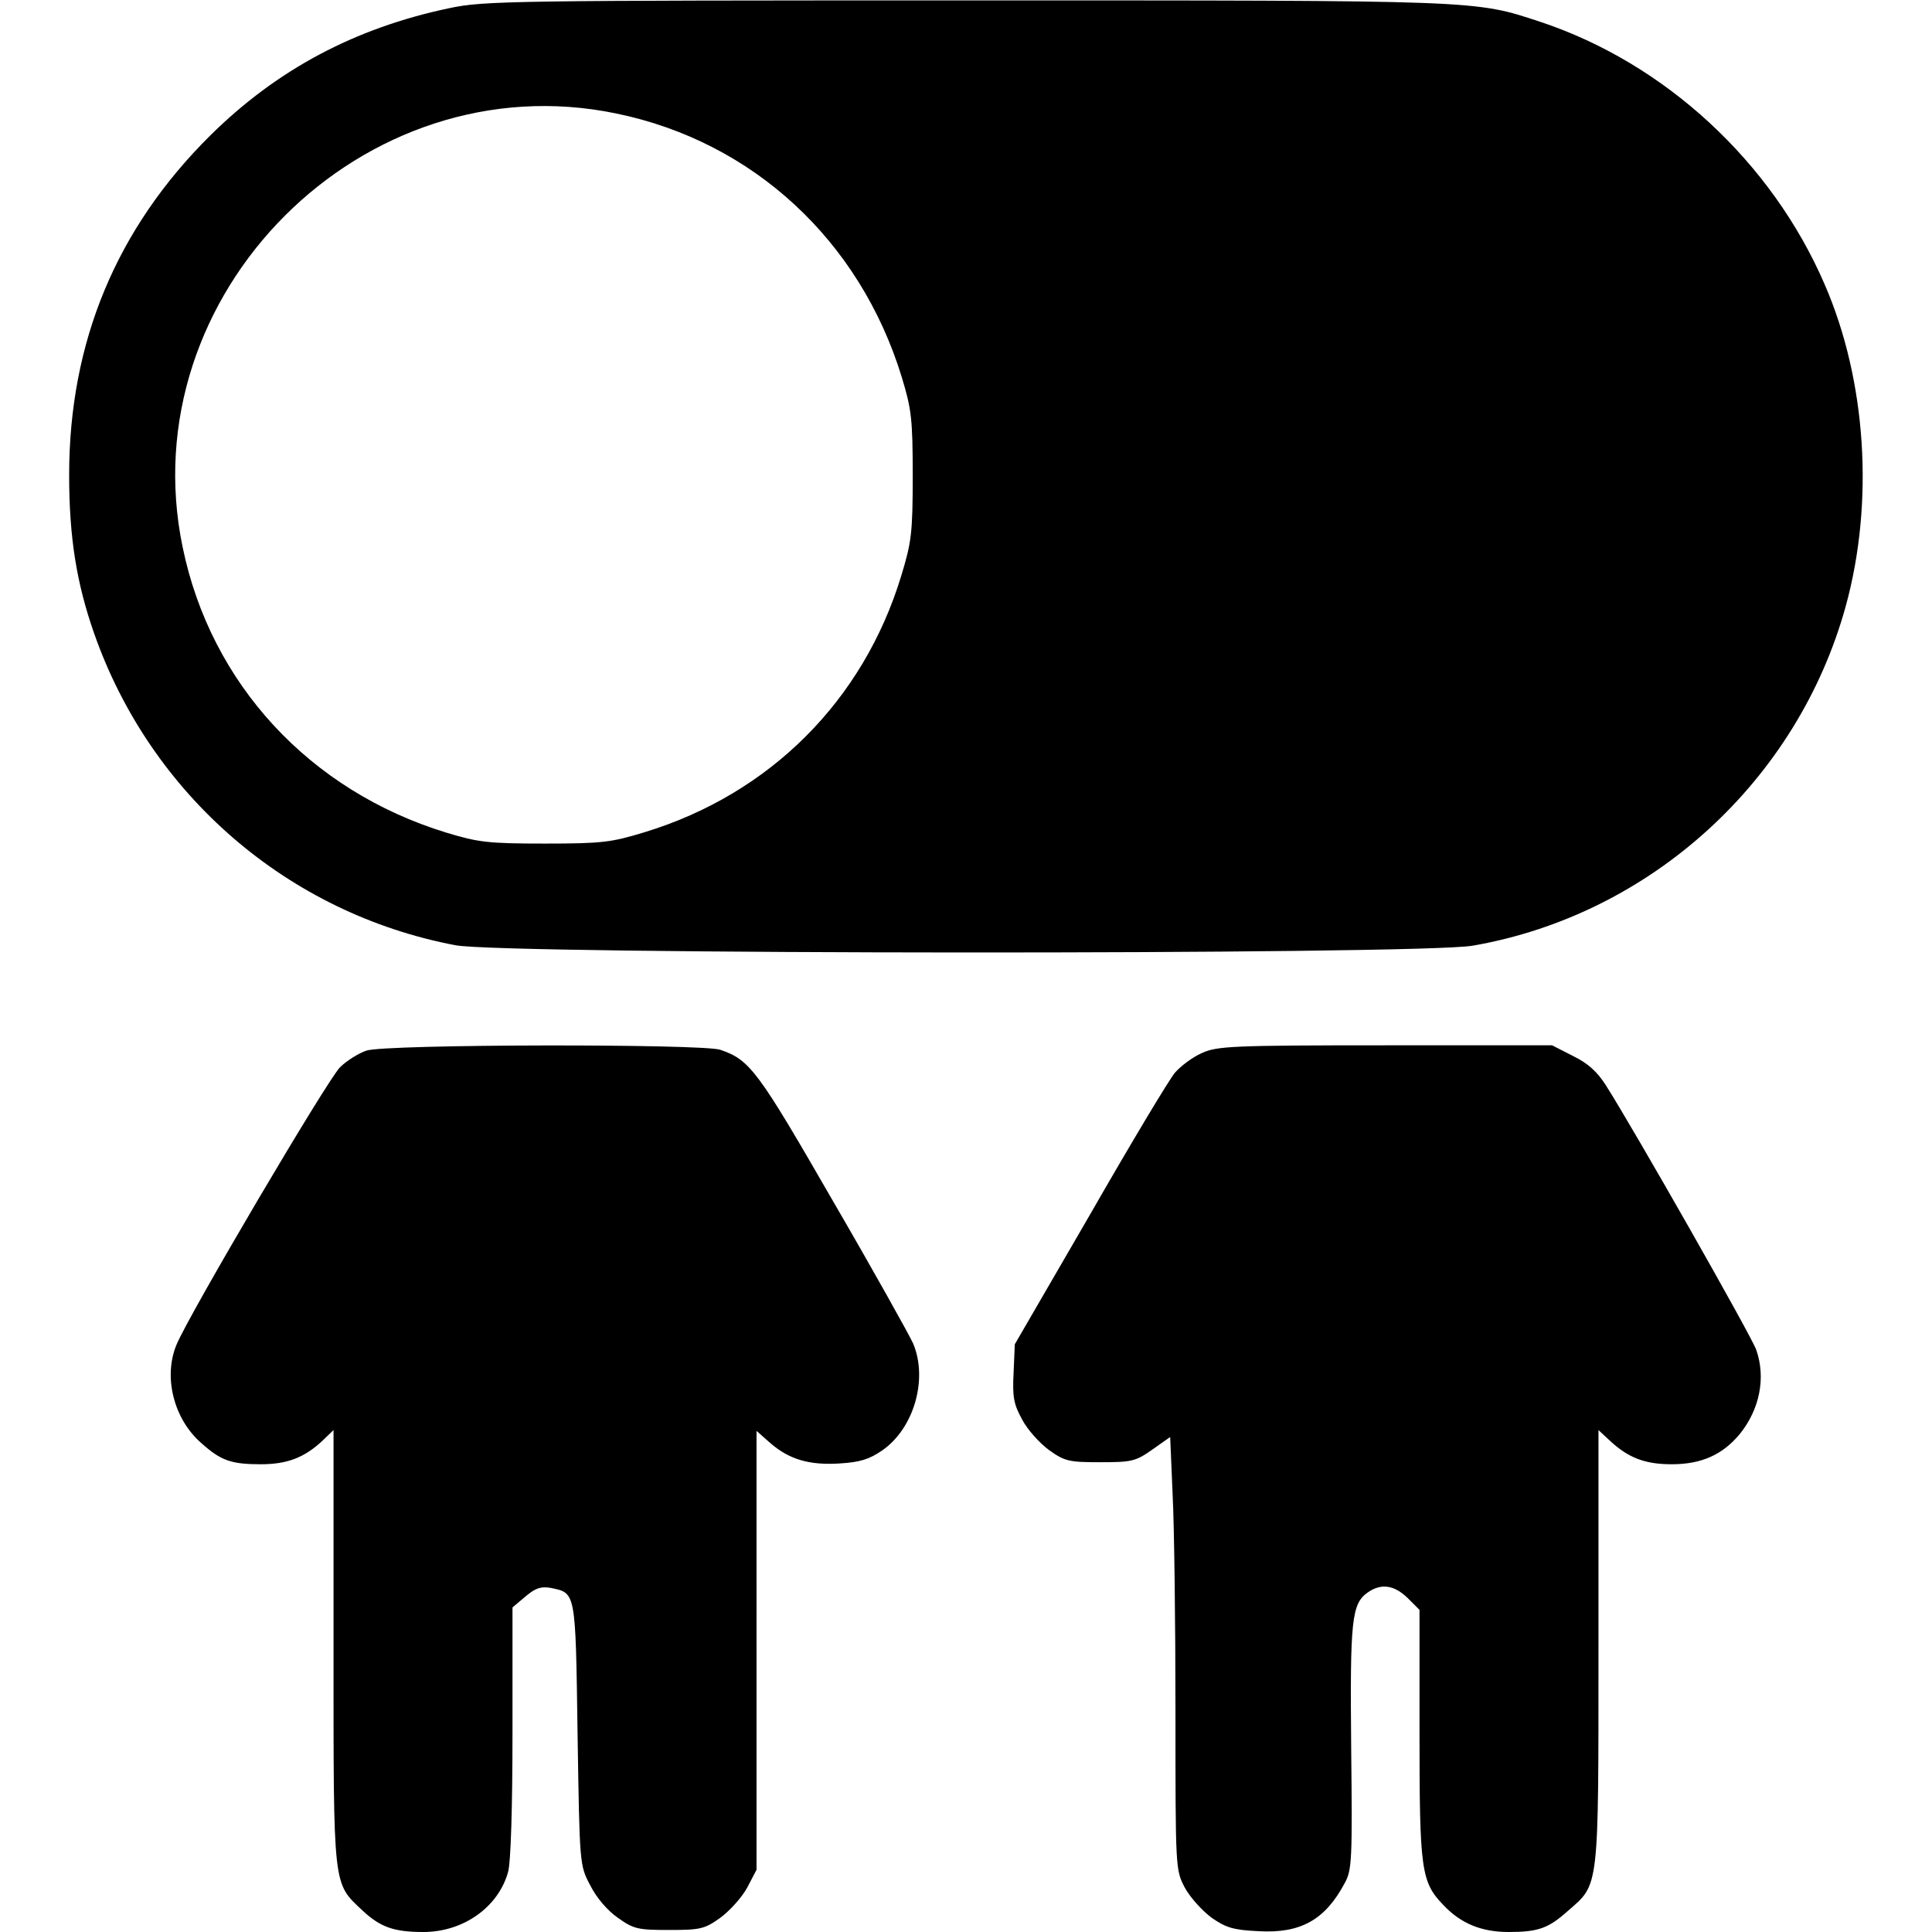 <svg version="1" xmlns="http://www.w3.org/2000/svg" width="633.333" height="633.333" viewBox="0 0 475 475"><path d="M110.5 2C87.2 6.9 68.1 17.1 51.7 33.3 28.6 56.2 17 84.1 17 116.8c0 15.2 1.8 26.5 6.1 38.8 13.9 39.8 47.7 69 88.9 76.8 12 2.3 237.2 2.4 250.1.1 43.8-7.6 79.9-40.6 91.7-83.5 7-25.5 5.1-55.4-5.2-79.1-13-30.1-39.2-54.3-69.8-64.5C362.4 0 364.9.1 237.5.1 125.7.1 119 .2 110.5 2zm41 25.9c33.6 6.9 59.9 31.2 70.2 64.8 2.4 7.9 2.7 10.3 2.7 24.3s-.3 16.3-2.8 24.5c-9.3 30.7-32.3 53.7-63.1 63.1-8.2 2.5-10.4 2.8-24.5 2.8-14 0-16.4-.3-24.3-2.7-33.6-10.3-57.9-36.6-64.8-70.2C32 72.3 89.3 15 151.5 27.9zM90.1 258.3c-1.8.6-4.8 2.4-6.5 4.1-3 2.9-37.1 60.7-40.2 68.2-3.3 7.9-.7 18.3 6.1 24.2 4.8 4.3 7.3 5.2 14.6 5.2 6.5 0 10.7-1.6 15.2-5.8l2.7-2.6v53.5c0 59.6-.2 57.7 7.1 64.6 4.4 4.1 7.7 5.3 15 5.3 9.8 0 18.4-6.1 20.8-14.7.7-2.3 1.1-16.2 1.1-34.5v-30.6l3.2-2.7c2.5-2.1 3.8-2.5 6.2-2.1 6.2 1.3 6.1.6 6.6 35.9.5 32.2.5 32.3 3.1 37.2 1.5 3 4.2 6.2 6.8 8 3.9 2.8 5 3 12.6 3s8.7-.2 12.6-3c2.3-1.7 5.3-5 6.6-7.4l2.3-4.4V351.8l3.4 3c4.6 4 9.6 5.5 17.1 5 4.9-.3 7.2-1 10.4-3.2 7.8-5.4 11.3-17.5 7.6-26.3-.9-2-9.7-17.8-19.7-35-18.5-32.1-20.4-34.7-27.7-37.2-4.5-1.5-82.2-1.4-87 .2zM295.5 258.9c-2.3 1-5.2 3.2-6.6 4.8-1.4 1.6-10.8 17.3-20.9 34.9l-18.5 31.9-.3 7c-.3 5.9 0 7.7 2.1 11.5 1.3 2.5 4.3 5.8 6.6 7.5 3.9 2.8 5 3 12.6 3 7.7 0 8.7-.2 12.8-3.1l4.4-3.1.6 14.1c.4 7.7.7 31.7.7 53.2 0 39 0 39.1 2.3 43.5 1.3 2.4 4.3 5.7 6.6 7.4 3.6 2.5 5.4 3 11.5 3.3 10.4.6 16.4-2.8 21.2-11.8 1.8-3.2 1.9-5.8 1.6-33.3-.3-31.5.1-35.4 4.1-38.2 3.3-2.3 6.5-1.8 9.8 1.4l2.9 2.9v30.5c0 33.3.4 36.4 5.8 42 4.3 4.6 9.4 6.7 16.1 6.7 7.3 0 9.8-.9 14.6-5.2 7.7-6.7 7.5-4.8 7.5-64.7v-53.5l2.8 2.6c4.5 4.2 8.6 5.8 15.2 5.8 7.3 0 12.5-2.3 16.8-7.5 4.8-6 6.4-13.7 4-20.6-1-3.1-30-54.1-37-65.1-2.1-3.3-4.4-5.4-8.1-7.2l-5.1-2.6h-41c-37.7 0-41.4.2-45.1 1.9z"/></svg>